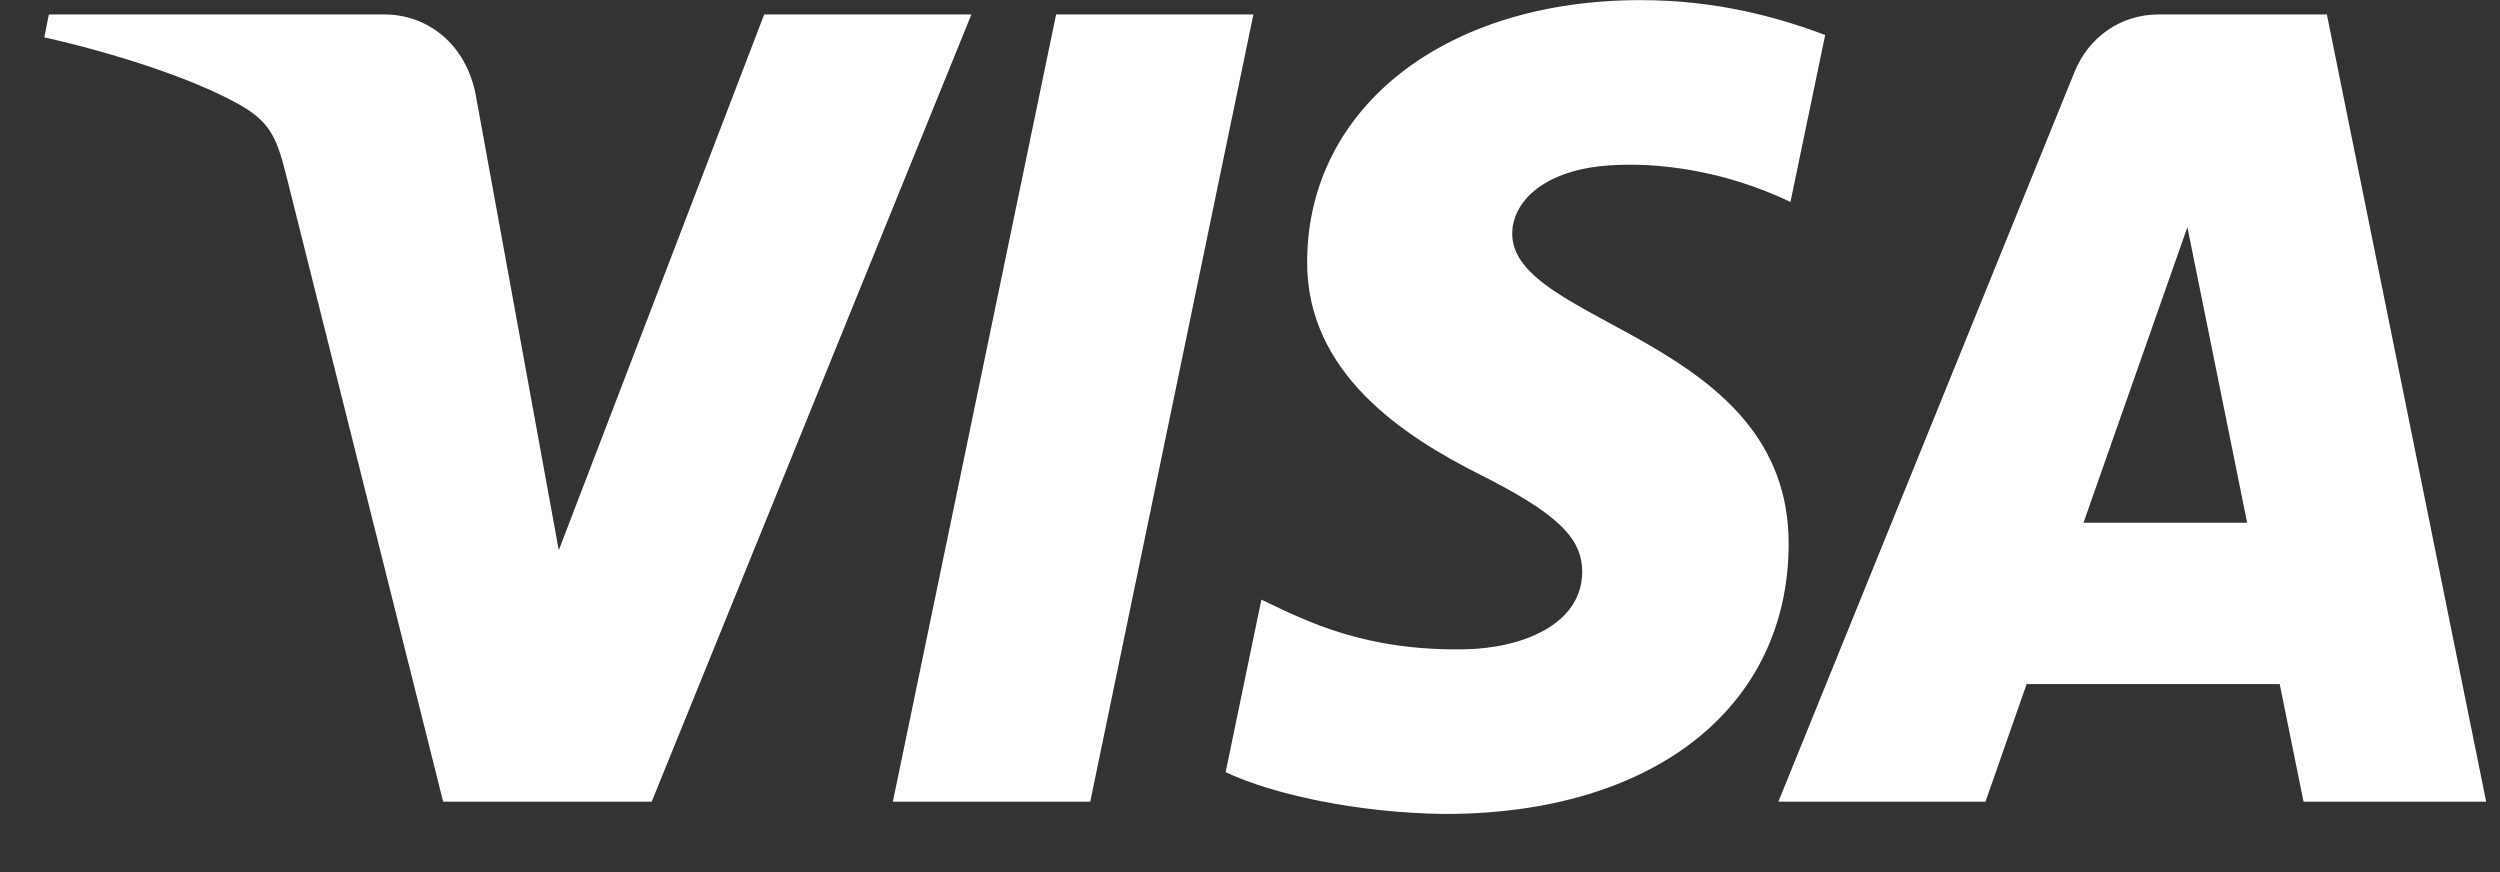 <svg width="43" height="15" viewBox="0 0 43 15" fill="none" xmlns="http://www.w3.org/2000/svg">
<rect x="0" y="0" width="43" height="15" fill="#333333" stroke="none"/>
<g clip-path="url(#clip0_925_1083)">
<path d="M16.708 0.249L11.209 13.789H7.622L4.915 2.984C4.75 2.32 4.608 2.075 4.108 1.794C3.293 1.337 1.946 0.909 0.762 0.642L0.841 0.249H6.616C7.351 0.249 8.014 0.755 8.182 1.63L9.611 9.464L13.144 0.249H16.708ZM30.765 9.368C30.78 5.796 25.977 5.597 26.01 4.002C26.02 3.516 26.469 3 27.449 2.868C27.935 2.802 29.275 2.751 30.796 3.474L31.393 0.602C30.576 0.295 29.526 0.002 28.217 0.002C24.863 0.002 22.503 1.842 22.483 4.477C22.46 6.428 24.169 7.514 25.454 8.162C26.776 8.826 27.22 9.252 27.214 9.844C27.204 10.753 26.16 11.154 25.182 11.168C23.477 11.196 22.485 10.693 21.696 10.313L21.081 13.281C21.873 13.657 23.337 13.984 24.855 14C28.421 14 30.753 12.184 30.765 9.368ZM39.623 13.789H42.762L40.022 0.249H37.125C36.473 0.249 35.923 0.64 35.68 1.242L30.588 13.789H34.15L34.858 11.766H39.211L39.621 13.789H39.623ZM35.836 8.991L37.623 3.907L38.651 8.991H35.836ZM21.558 0.249L18.752 13.789H15.357L18.165 0.249H21.558Z" fill="white"/>
</g>
<defs>
<clipPath id="clip0_925_1083">
<rect width="42" height="14" fill="white" transform="translate(0.762 0.002)"/>
</clipPath>
</defs>
</svg>
